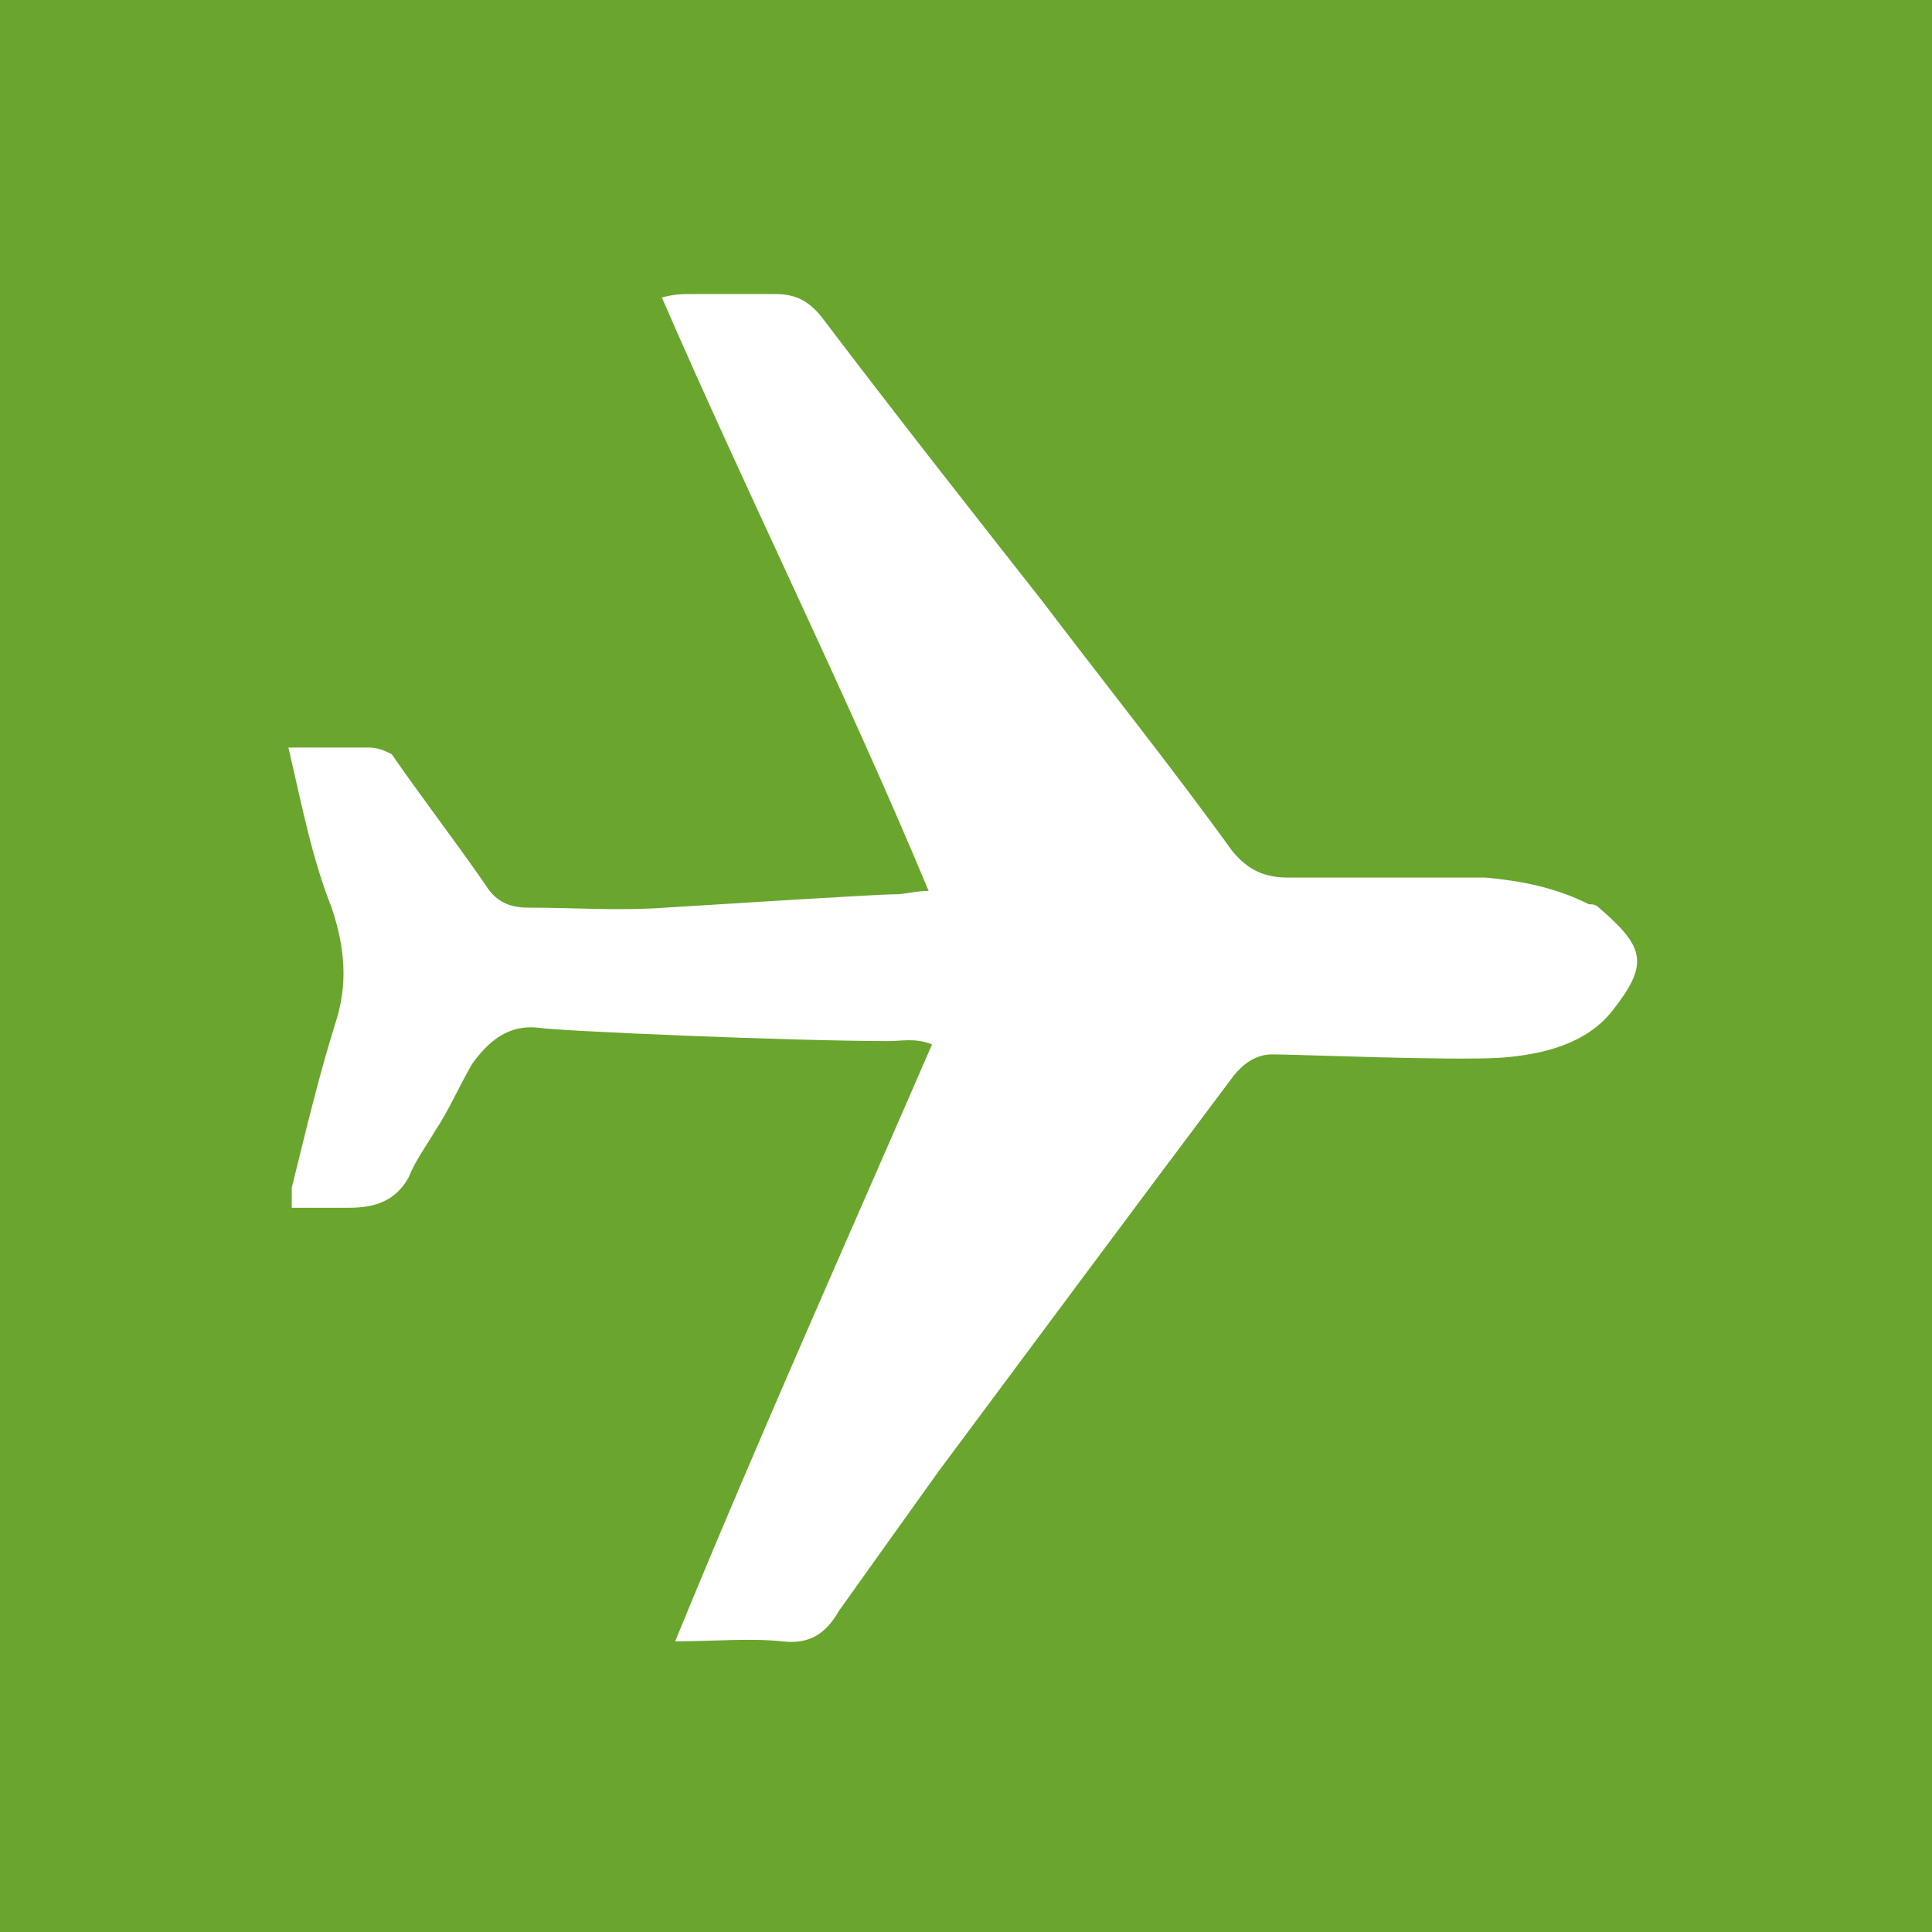 <?xml version="1.0" encoding="UTF-8"?>
<svg xmlns="http://www.w3.org/2000/svg" xmlns:xlink="http://www.w3.org/1999/xlink" width="56pt" height="56pt" viewBox="0 0 56 56" version="1.1">
<rect x="0" y="0" width="56" height="56" fill="#333333" stroke="none"/>
<g id="surface1">
<path style=" stroke:none;fill-rule:nonzero;fill:rgb(100%,100%,100%);fill-opacity:1;" d="M 52.449 52.895 L 2.66 52.895 L 2.66 3.105 L 52.449 3.105 L 52.449 52.895 "/>
<path style=" stroke:none;fill-rule:nonzero;fill:rgb(41.733%,65.135%,18.236%);fill-opacity:1;" d="M 36.871 30.562 C 36.391 30.562 36.004 30.852 35.715 31.238 C 32.812 35.105 30.012 38.875 27.207 42.645 C 26.238 43.996 25.273 45.352 24.309 46.703 C 23.922 47.379 23.438 47.668 22.664 47.574 C 21.699 47.477 20.73 47.574 19.57 47.574 C 21.988 41.676 24.5 36.07 27.016 30.273 C 26.531 30.078 26.145 30.176 25.758 30.176 C 22.953 30.176 16.188 29.887 15.605 29.789 C 14.738 29.691 14.156 30.176 13.676 30.852 C 13.289 31.527 12.996 32.207 12.609 32.785 C 12.32 33.27 12.031 33.656 11.84 34.137 C 11.453 34.816 10.871 35.008 10.098 35.008 C 9.52 35.008 9.035 35.008 8.457 35.008 C 8.457 34.816 8.457 34.621 8.457 34.426 C 8.84 32.883 9.227 31.238 9.711 29.691 C 10.098 28.531 10 27.469 9.613 26.309 C 9.035 24.859 8.746 23.312 8.359 21.668 C 9.133 21.668 9.906 21.668 10.68 21.668 C 10.969 21.668 11.16 21.766 11.355 21.863 C 12.223 23.117 13.191 24.375 14.062 25.633 C 14.352 26.113 14.738 26.309 15.316 26.309 C 16.672 26.309 17.926 26.406 19.281 26.309 C 20.922 26.211 25.371 25.922 25.949 25.922 C 26.238 25.922 26.531 25.824 26.918 25.824 C 24.5 20.027 21.699 14.418 19.184 8.621 C 19.57 8.523 19.766 8.523 20.055 8.523 C 20.828 8.523 21.699 8.523 22.469 8.523 C 23.051 8.523 23.438 8.715 23.824 9.199 C 25.949 12.004 28.078 14.711 30.203 17.414 C 32.039 19.832 33.973 22.25 35.715 24.664 C 36.195 25.246 36.68 25.438 37.355 25.438 C 38.418 25.438 39.48 25.438 40.547 25.438 C 41.414 25.438 42.191 25.438 43.059 25.438 C 44.121 25.535 45.09 25.727 46.055 26.211 C 46.152 26.211 46.25 26.211 46.344 26.309 C 47.699 27.469 47.793 27.953 46.73 29.305 C 45.961 30.273 44.703 30.562 43.543 30.656 C 42.094 30.754 37.648 30.562 36.871 30.562 Z M 0 0 L 0 56 L 56 56 L 56 0 L 0 0 "/>
</g>
</svg>
